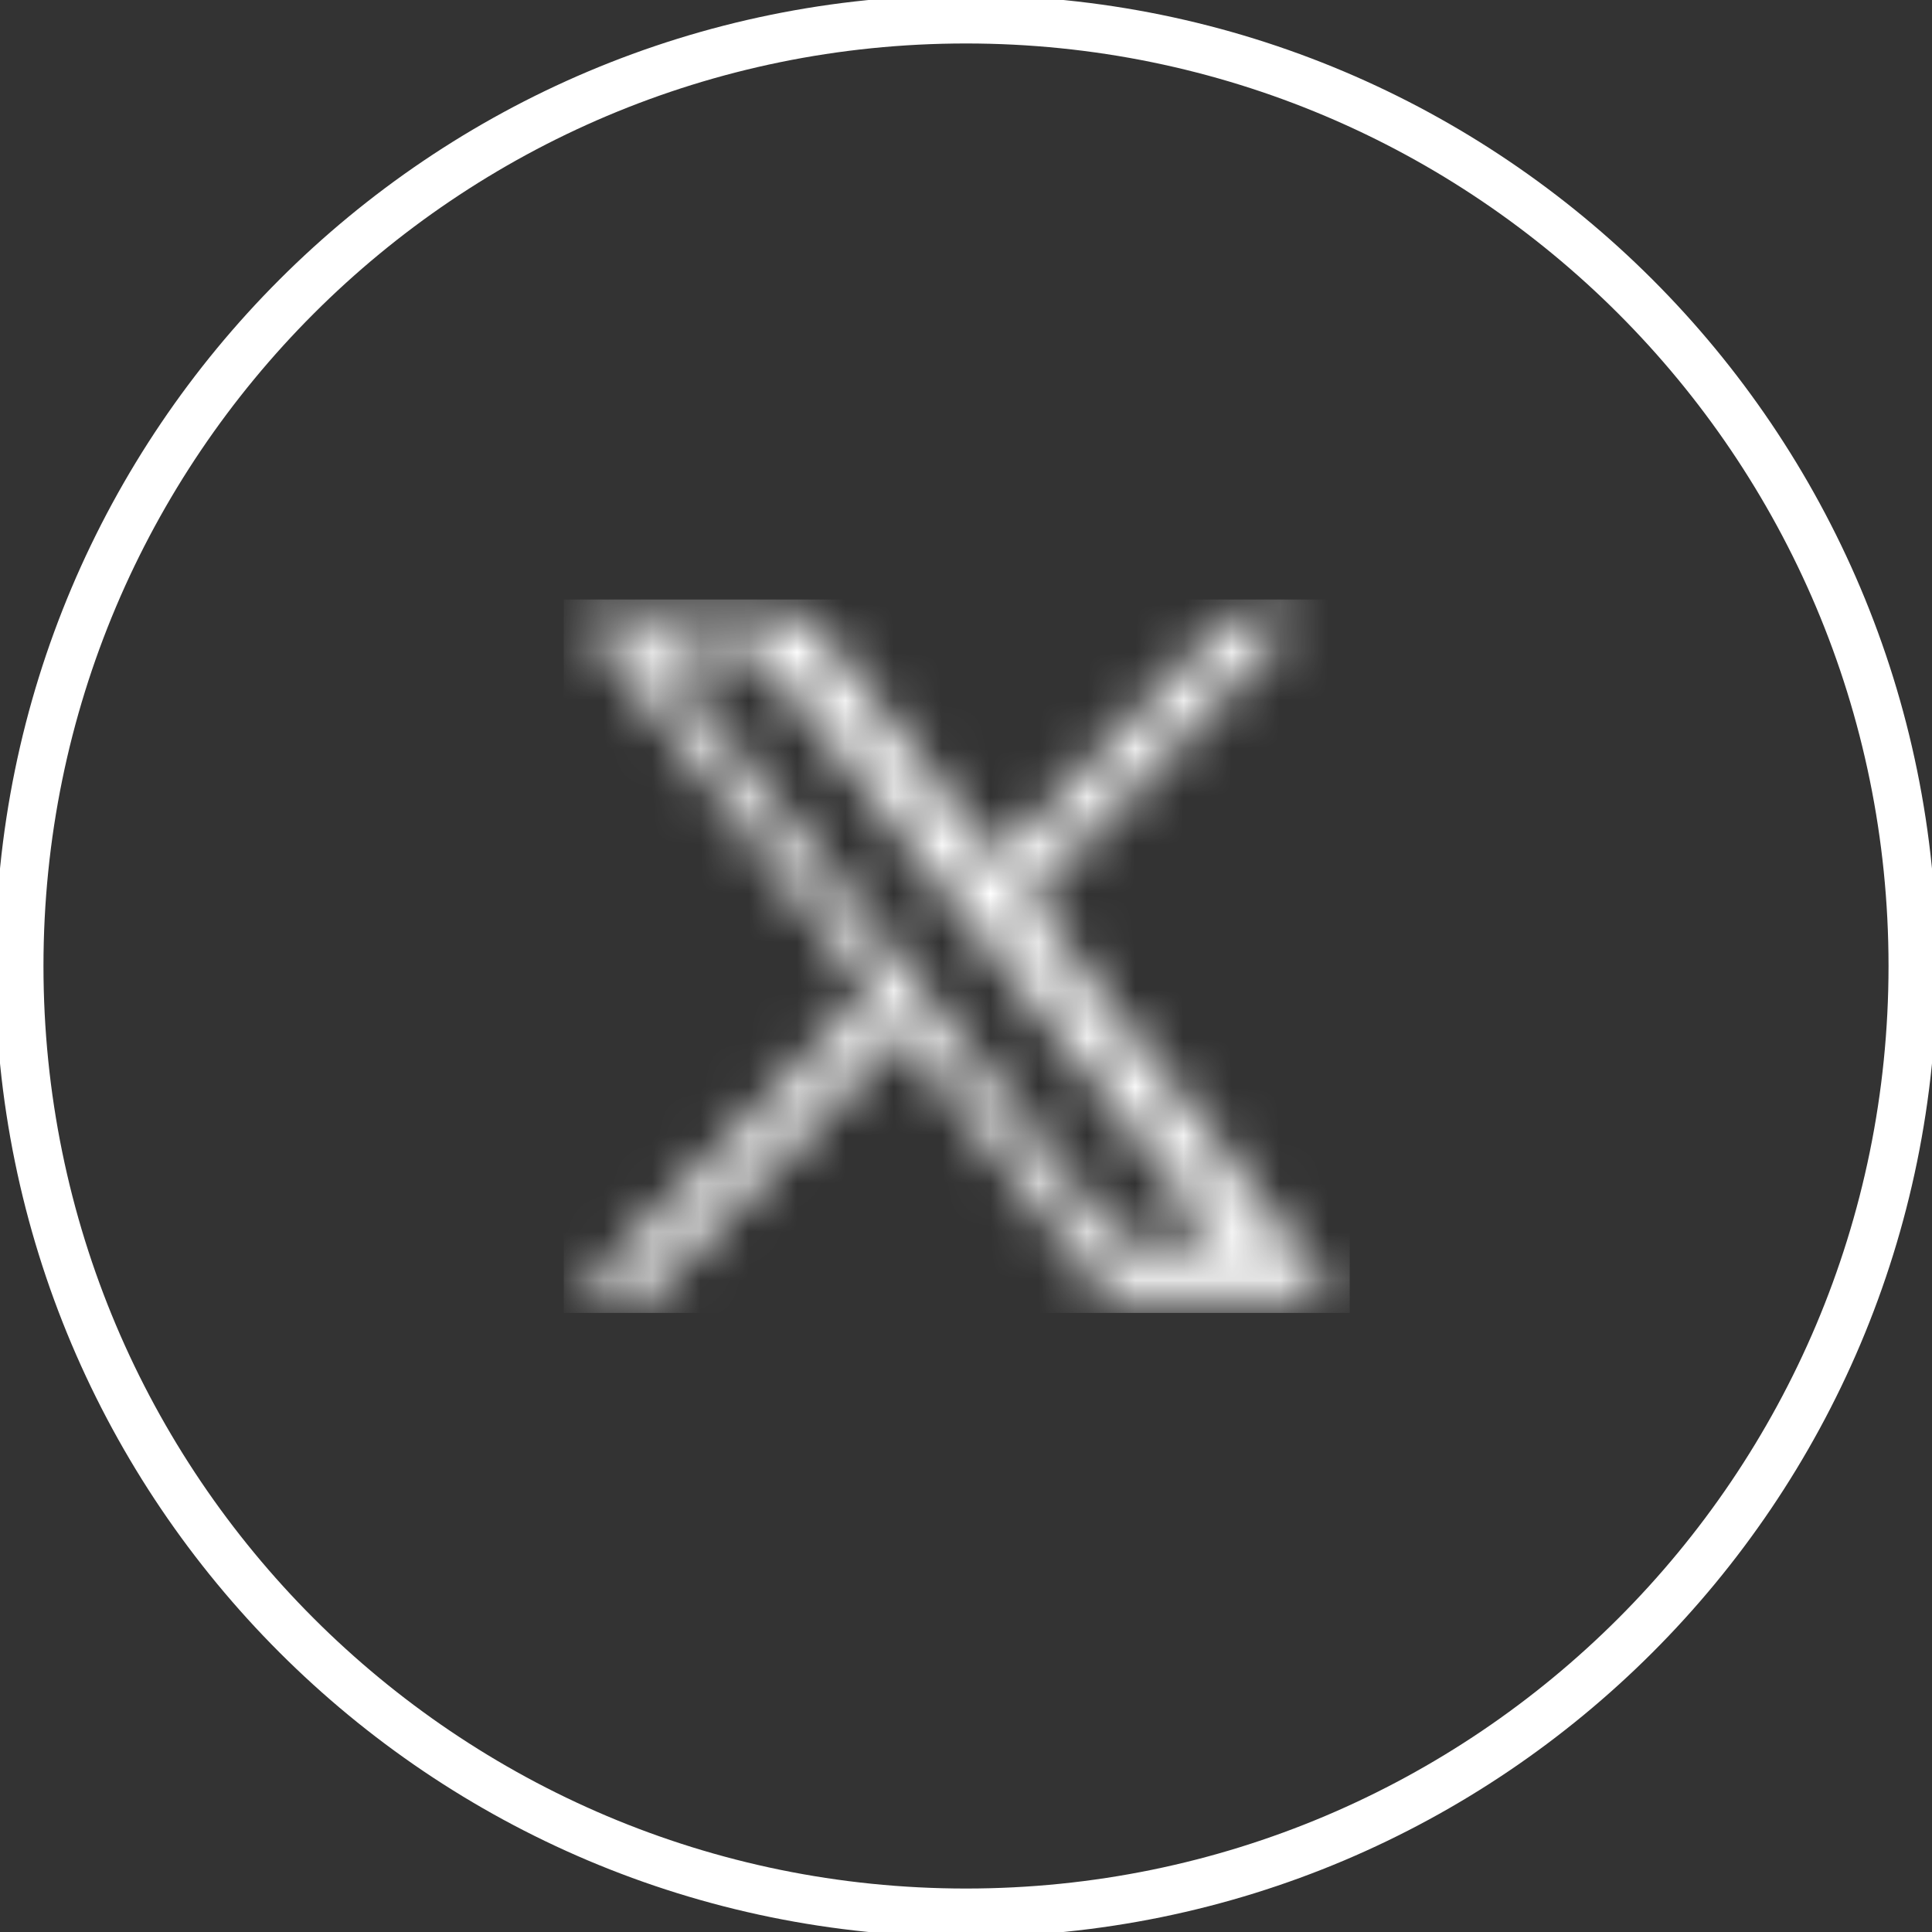 <svg width="40" height="40" viewBox="0 0 40 40" fill="none" xmlns="http://www.w3.org/2000/svg">
<rect x="0" y="0" width="40" height="40" fill="#333333" stroke="none"/>
<g clip-path="url(#clip0_464_2001)">
<path d="M20 39.6C30.825 39.6 39.6 30.825 39.6 20C39.6 9.175 30.825 0.4 20 0.4C9.176 0.4 0.4 9.175 0.4 20C0.4 30.825 9.176 39.6 20 39.6Z" stroke="white"/>
<mask id="mask0_464_2001" style="mask-type:luminance" maskUnits="userSpaceOnUse" x="12" y="12" width="16" height="15">
<path d="M13.562 13.488H15.728L25.285 25.718H23.12L13.562 13.488ZM12.039 12.724L18.073 20.523L12 26.866H13.367L18.683 21.312L22.978 26.866H27.63L21.256 18.626L26.908 12.724H25.542L20.646 17.837L16.687 12.724H12.039Z" fill="white"/>
</mask>
<g mask="url(#mask0_464_2001)">
<path d="M27.944 12.412H11.672V27.183H27.944V12.412Z" fill="white"/>
</g>
</g>
<defs>
<clipPath id="clip0_464_2001">
<rect width="40" height="40" fill="white"/>
</clipPath>
</defs>
</svg>
 